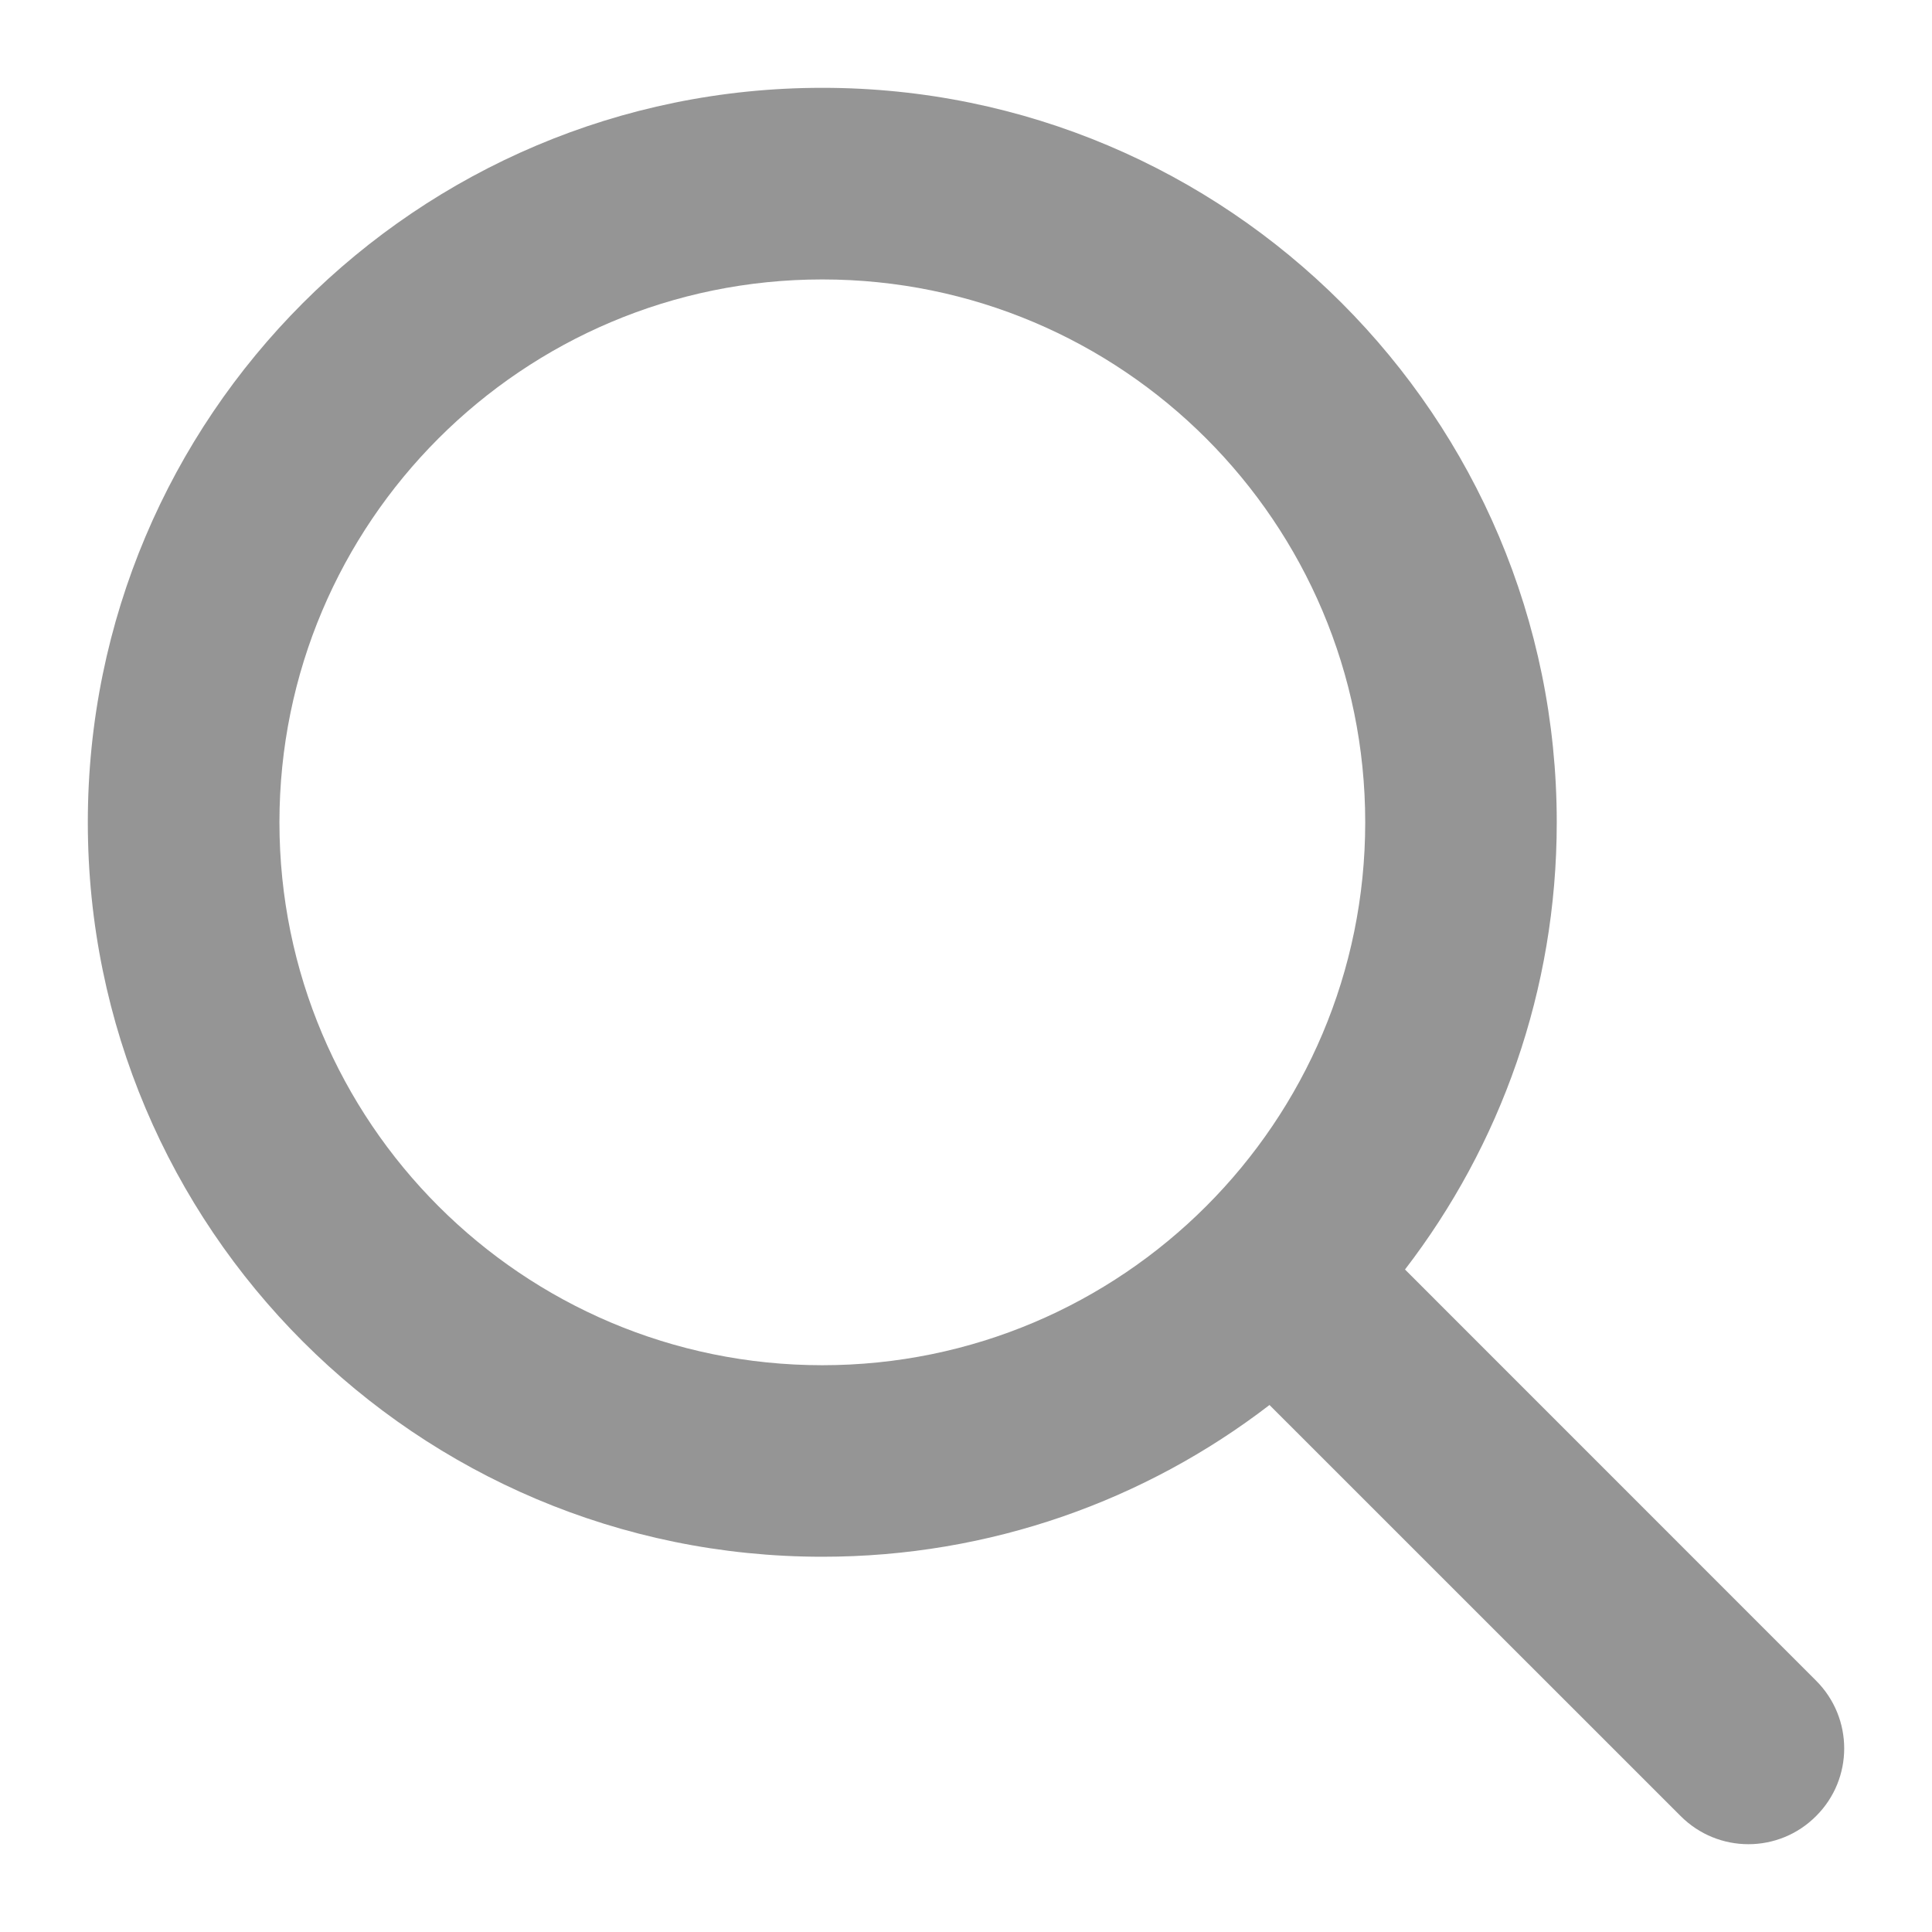 <svg width="22" height="22" viewBox="0 0 22 22" fill="none" xmlns="http://www.w3.org/2000/svg">
<path fill-rule="evenodd" clip-rule="evenodd" d="M15.546 9.364C15.546 12.778 12.778 15.546 9.364 15.546C5.95 15.546 3.182 12.778 3.182 9.364C3.182 5.95 5.95 3.182 9.364 3.182C12.778 3.182 15.546 5.95 15.546 9.364ZM14.456 15.999C13.046 17.083 11.28 17.727 9.364 17.727C4.745 17.727 1 13.983 1 9.364C1 4.745 4.745 1 9.364 1C13.983 1 17.727 4.745 17.727 9.364C17.727 11.28 17.083 13.046 15.999 14.456L20.68 19.138C21.107 19.564 21.107 20.255 20.68 20.68C20.255 21.107 19.564 21.107 19.138 20.68L14.456 15.999Z" fill="#959595"/>
</svg>
